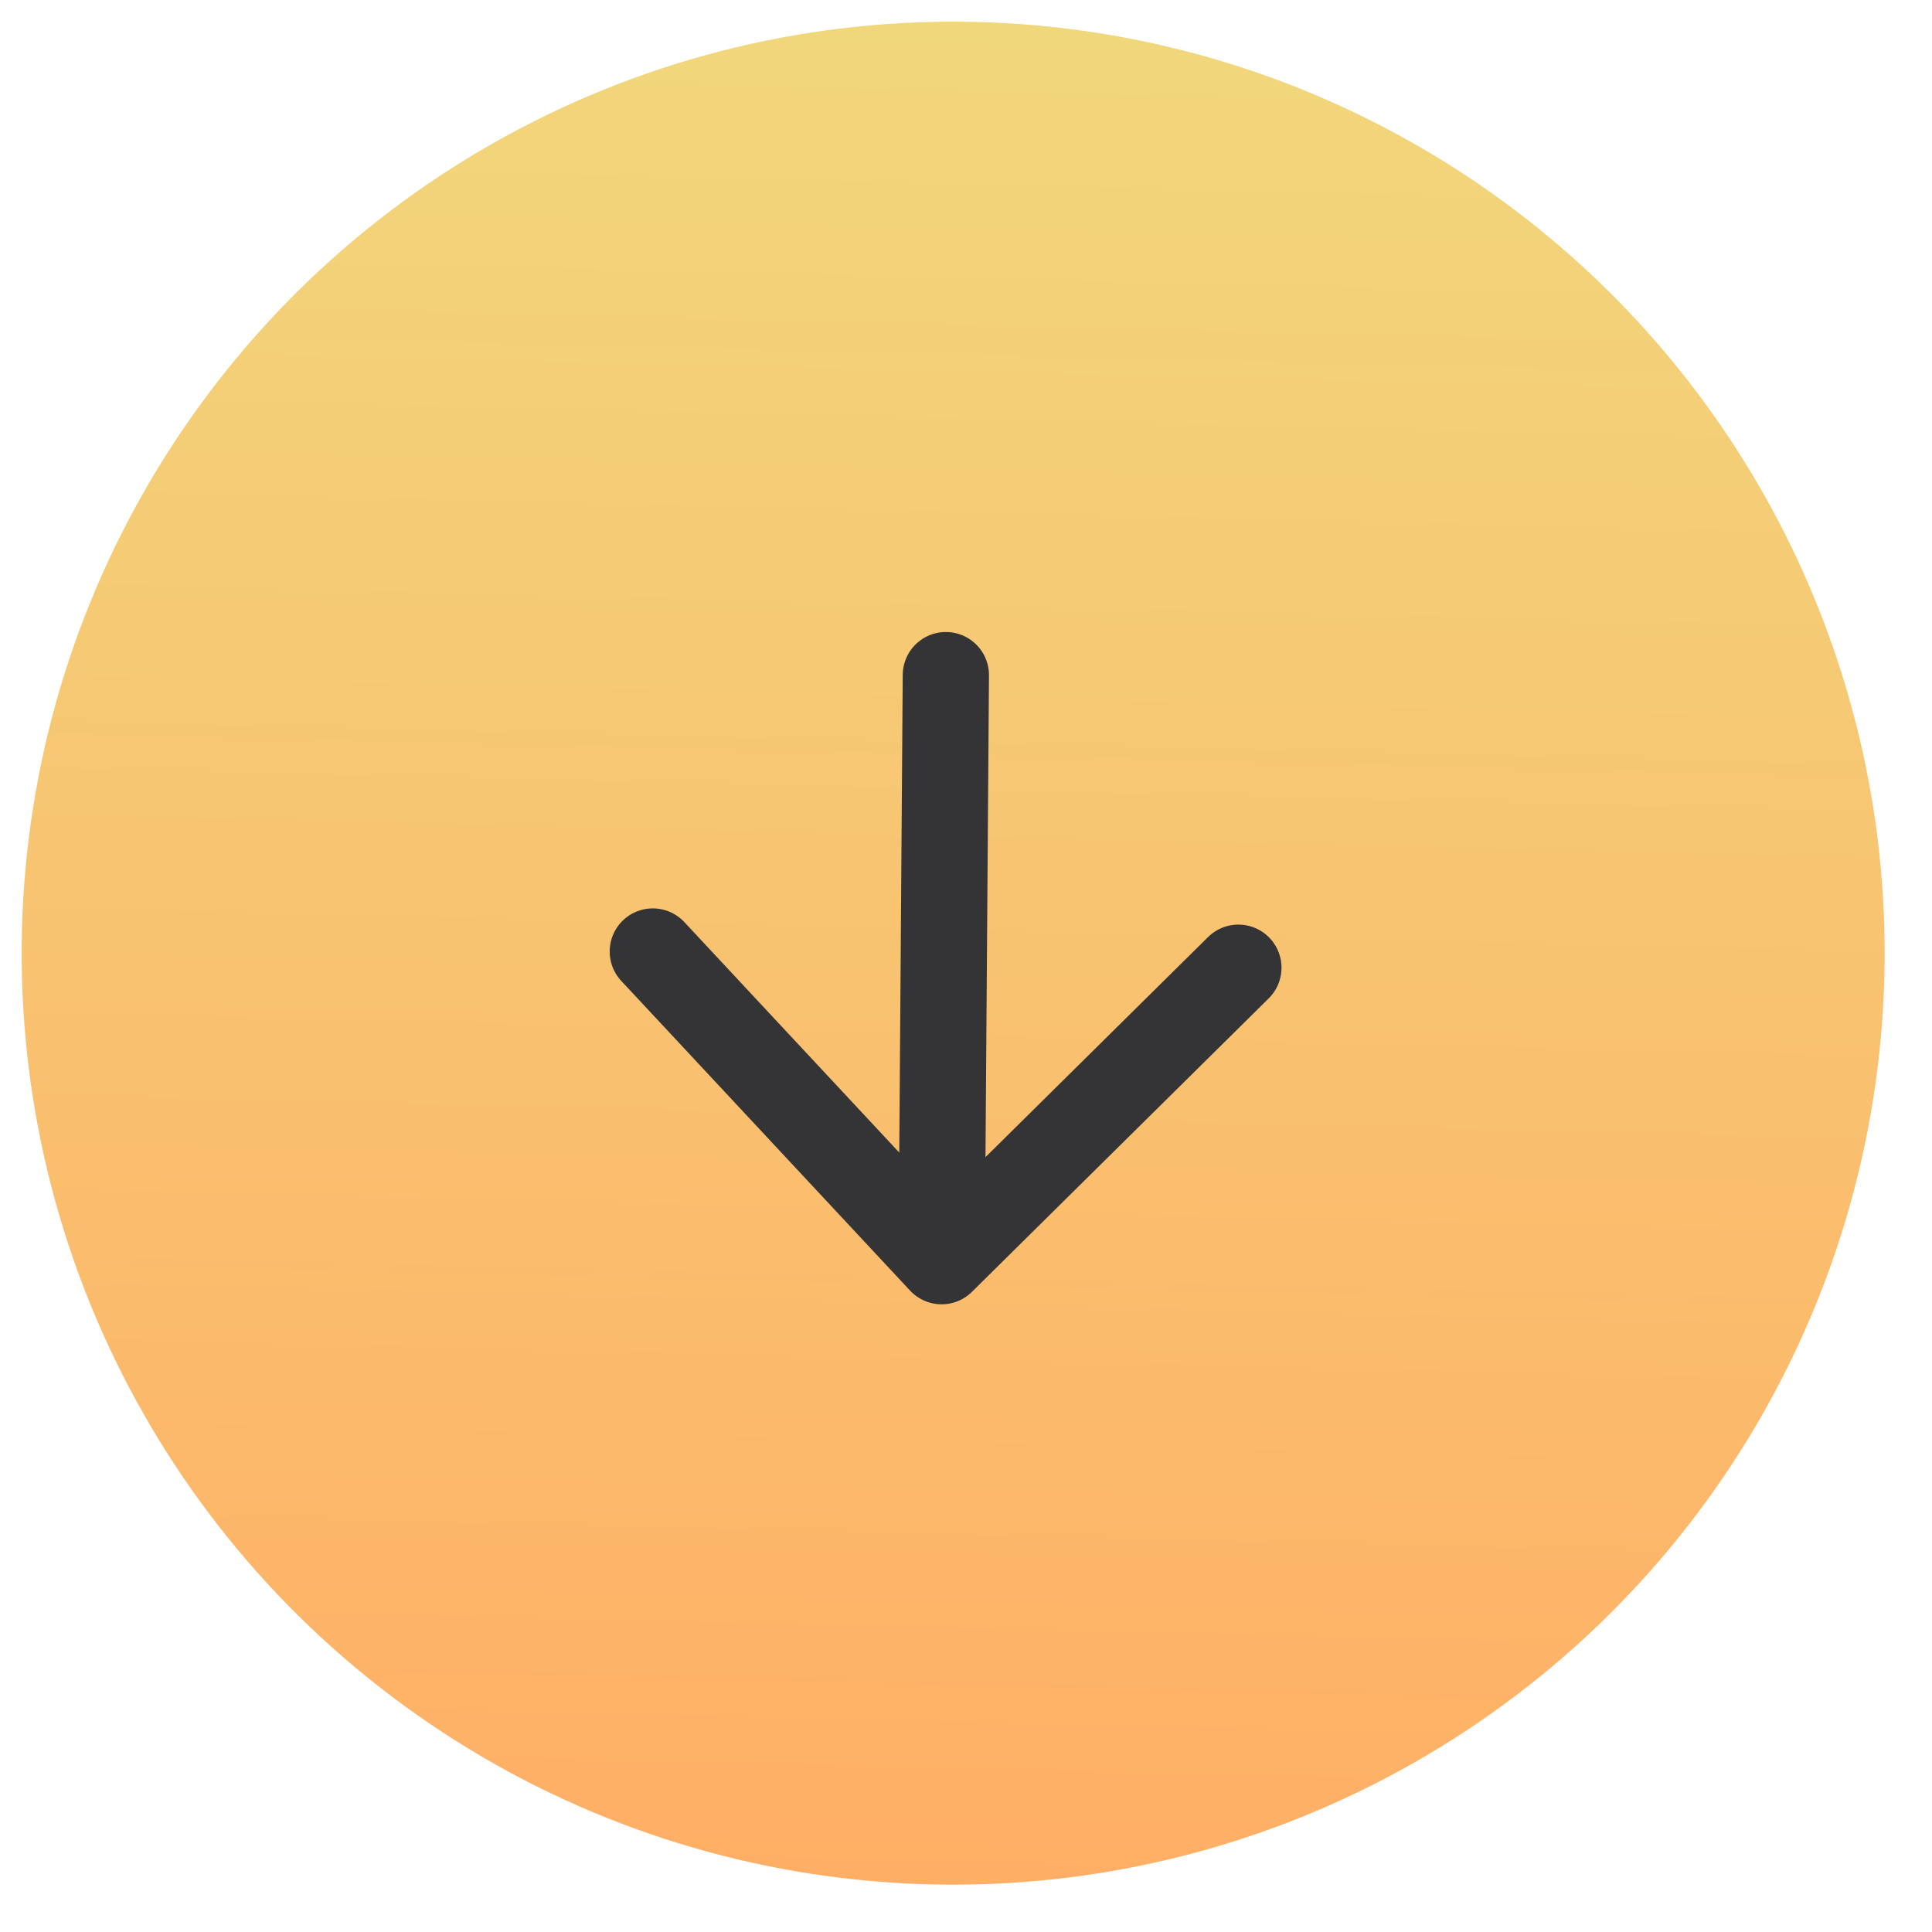 <?xml version="1.0" encoding="UTF-8"?> <svg xmlns="http://www.w3.org/2000/svg" width="56" height="56" viewBox="0 0 56 56" fill="none"><circle cx="27.628" cy="27.628" r="27" transform="rotate(1.35 27.628 27.628)" fill="url(#paint0_linear_12862_173)"></circle><path d="M27.416 19.569L27.293 36.556M27.293 36.556L35.895 28.05M27.293 36.556L18.922 27.58" stroke="#343436" stroke-width="2.5" stroke-linecap="round" stroke-linejoin="round"></path><defs><linearGradient id="paint0_linear_12862_173" x1="27.628" y1="0.628" x2="27.628" y2="54.629" gradientUnits="userSpaceOnUse"><stop stop-color="#F1D77C"></stop><stop offset="1" stop-color="#FFAF65"></stop></linearGradient></defs></svg> 